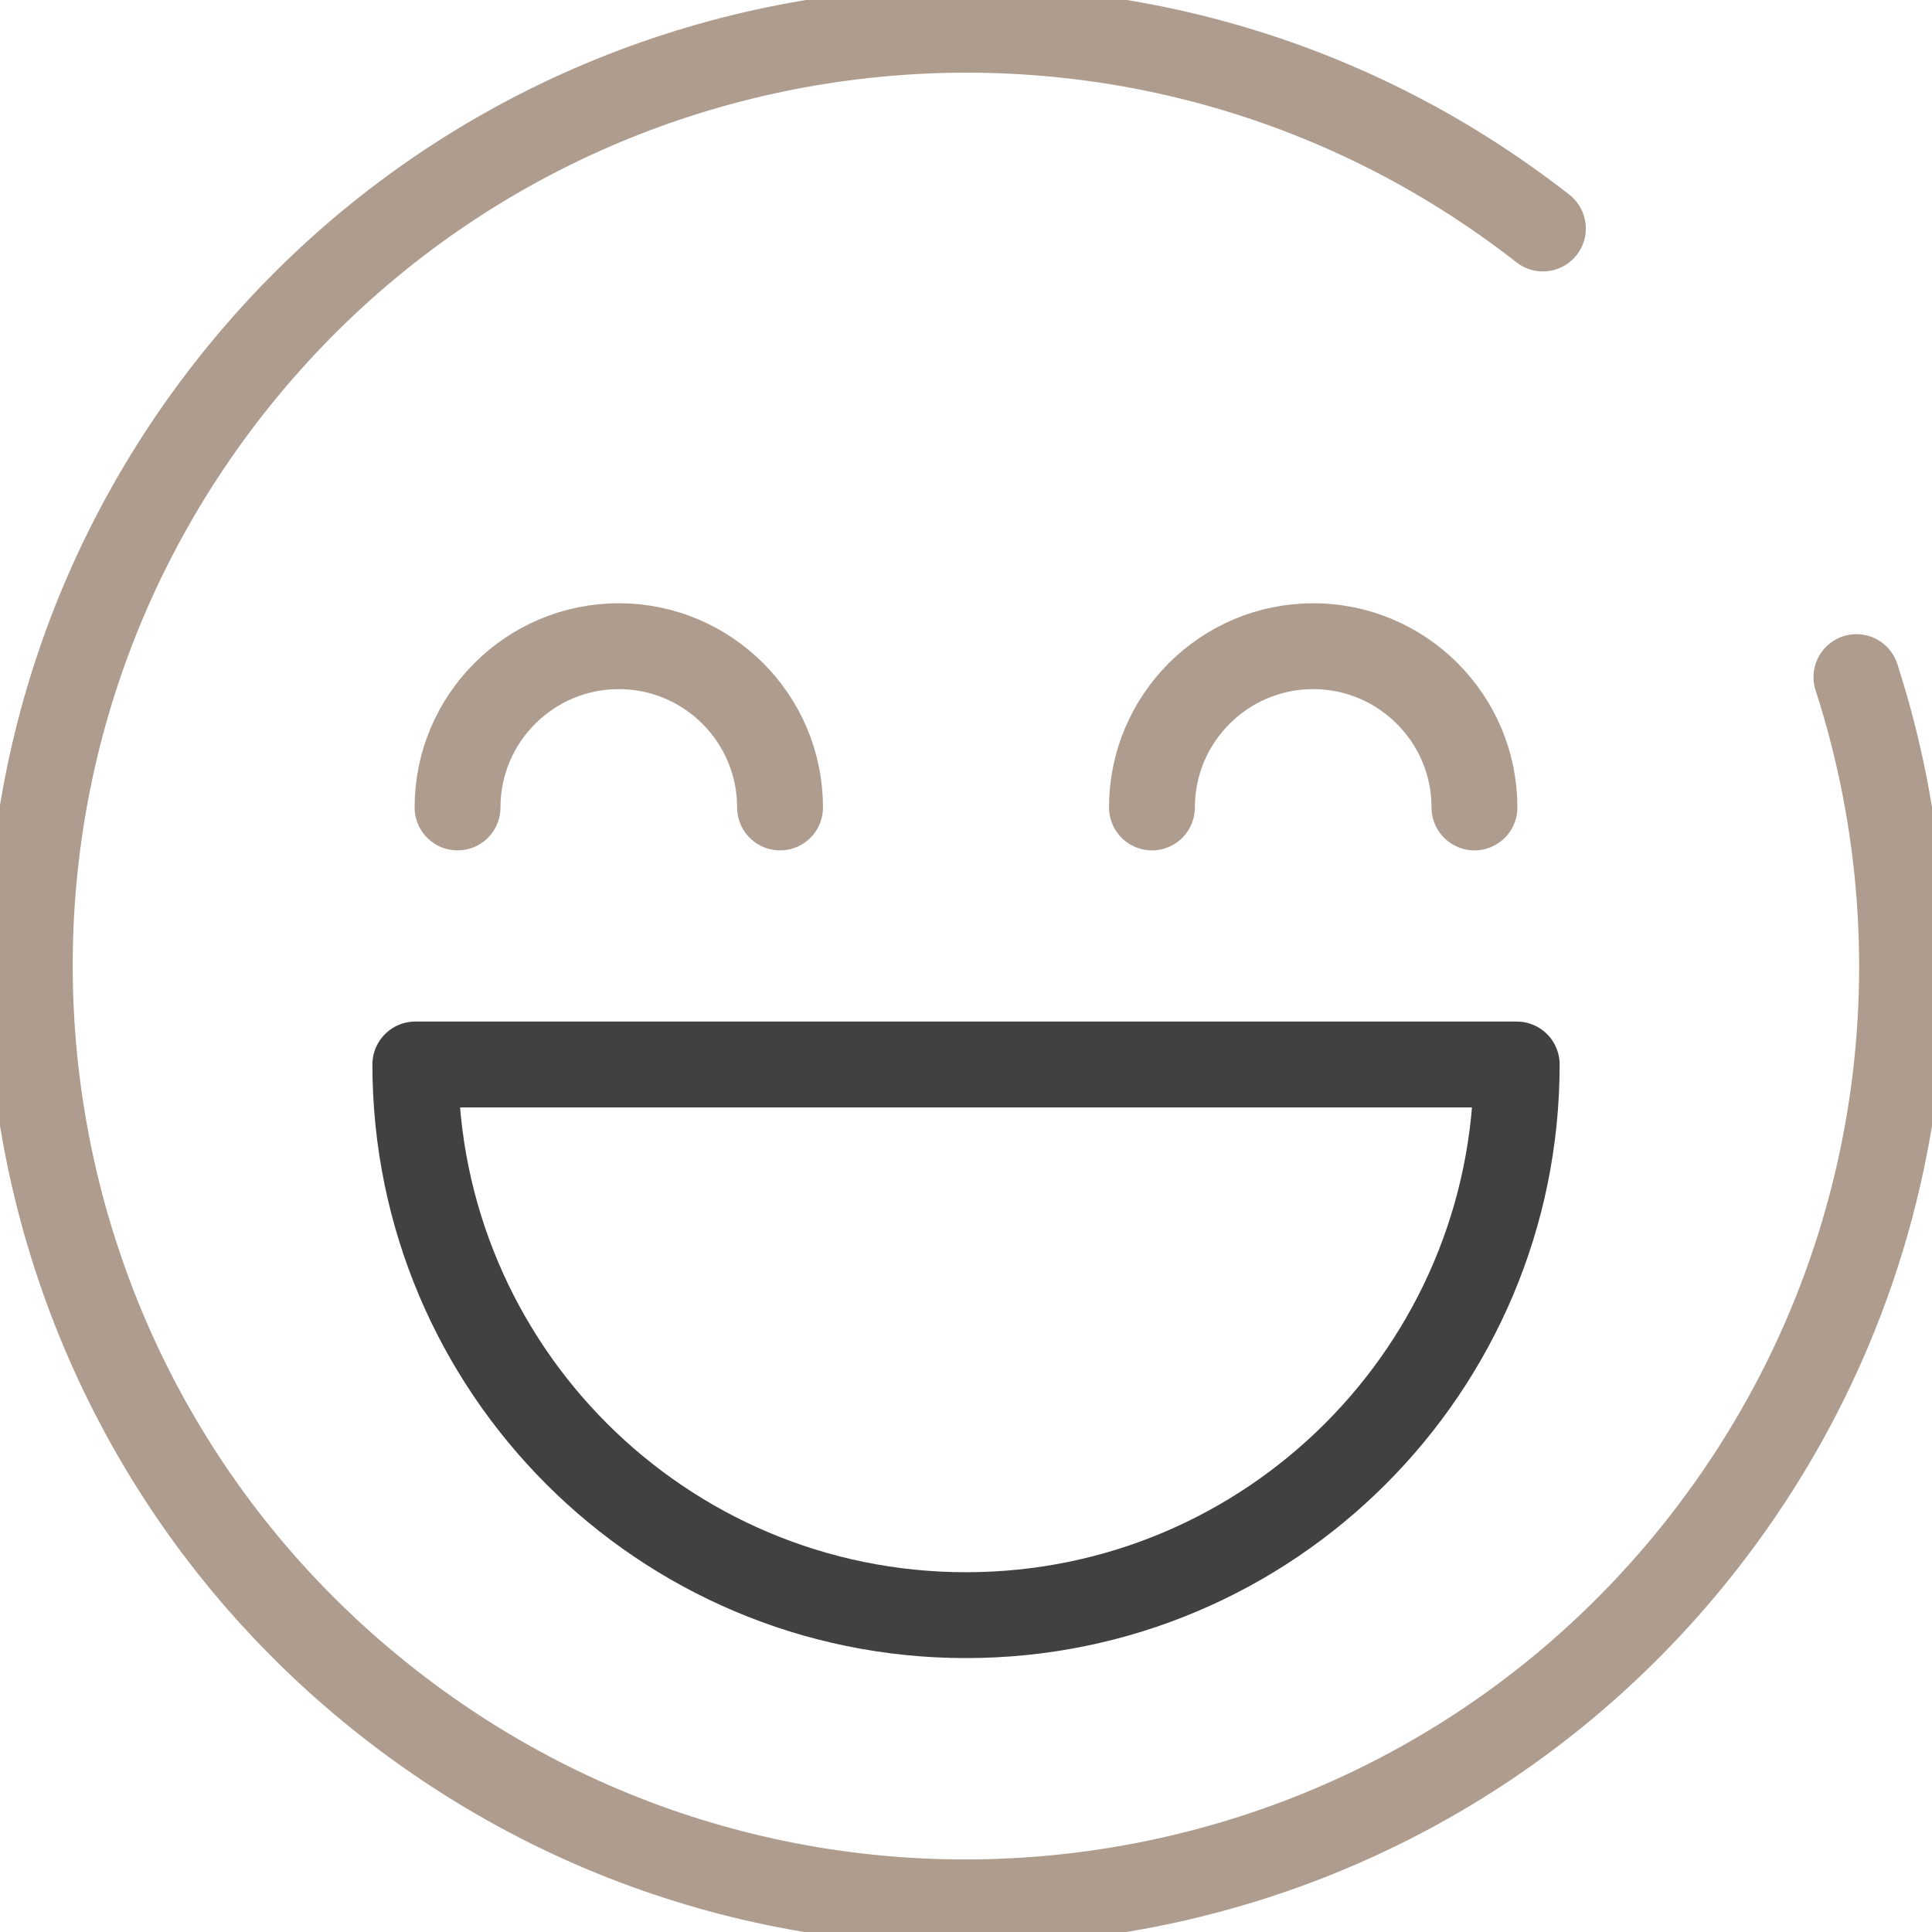 <svg width="45" height="45" viewBox="0 0 45 45" fill="none" xmlns="http://www.w3.org/2000/svg">
<g clip-path="url(#clip0_1226_3202)">
<path d="M35.937 5.322C26.45 -2.093 12.744 -0.423 5.322 9.064C-2.092 18.55 -0.422 32.257 9.064 39.678C18.55 47.1 32.257 45.423 39.672 35.936C44.307 30.005 45.395 22.431 43.24 15.771" stroke="#AE9C8E" stroke-width="2" stroke-linecap="round" stroke-linejoin="round"/>
<path d="M18.169 18.807C18.169 16.735 16.485 15.051 14.413 15.051C12.341 15.051 10.657 16.735 10.657 18.807" stroke="#AE9C8E" stroke-width="2" stroke-linecap="round" stroke-linejoin="round"/>
<path d="M34.343 18.807C34.343 16.735 32.659 15.051 30.587 15.051C28.515 15.051 26.831 16.735 26.831 18.807" stroke="#AE9C8E" stroke-width="2" stroke-linecap="round" stroke-linejoin="round"/>
<path d="M9.674 24.794C9.674 31.876 15.418 37.62 22.5 37.62C29.582 37.62 35.327 31.876 35.327 24.794H9.674Z" stroke="#414141" stroke-width="2" stroke-linecap="round" stroke-linejoin="round"/>
</g>
<defs>
<clipPath id="clip0_1226_3202">
<rect width="45" height="45" fill="white"/>
</clipPath>
</defs>
</svg>
